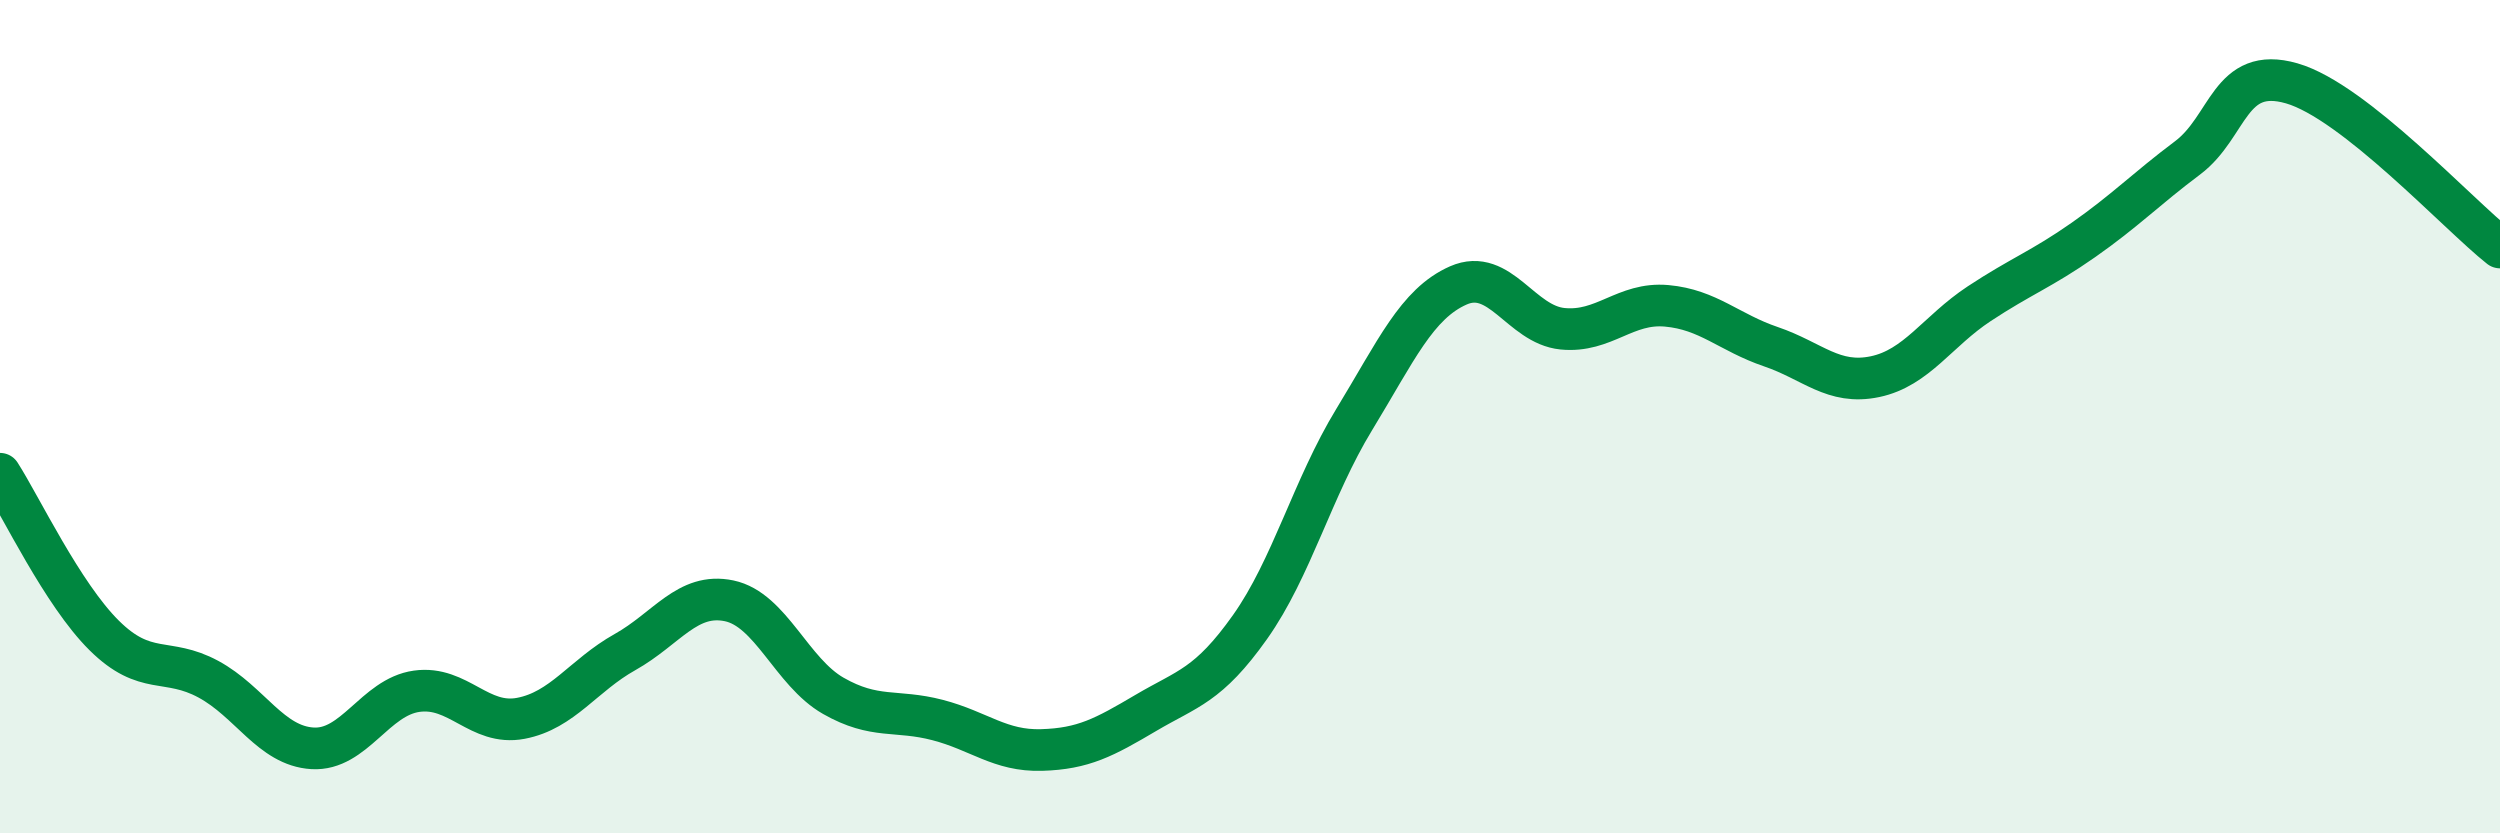
    <svg width="60" height="20" viewBox="0 0 60 20" xmlns="http://www.w3.org/2000/svg">
      <path
        d="M 0,11.37 C 0.5,12.15 1.5,14.26 2.5,15.25 C 3.5,16.24 4,15.76 5,16.3 C 6,16.84 6.5,17.9 7.5,17.96 C 8.5,18.02 9,16.73 10,16.59 C 11,16.45 11.5,17.43 12.5,17.24 C 13.5,17.05 14,16.21 15,15.65 C 16,15.09 16.5,14.21 17.5,14.42 C 18.5,14.63 19,16.13 20,16.7 C 21,17.27 21.5,17.02 22.5,17.28 C 23.5,17.54 24,18.03 25,18 C 26,17.97 26.5,17.7 27.5,17.11 C 28.5,16.52 29,16.46 30,15.05 C 31,13.64 31.5,11.71 32.5,10.07 C 33.5,8.43 34,7.29 35,6.85 C 36,6.41 36.5,7.79 37.5,7.89 C 38.5,7.99 39,7.25 40,7.34 C 41,7.43 41.5,7.98 42.5,8.32 C 43.5,8.66 44,9.25 45,9.04 C 46,8.83 46.5,7.95 47.5,7.29 C 48.5,6.63 49,6.46 50,5.76 C 51,5.06 51.5,4.54 52.5,3.79 C 53.5,3.04 53.5,1.57 55,2 C 56.5,2.43 59,5.15 60,5.94L60 20L0 20Z"
        fill="#008740"
        opacity="0.1"
        stroke-linecap="round"
        stroke-linejoin="round"
      />
      <path
        d="M 0,11.37 C 0.5,12.15 1.5,14.26 2.5,15.25 C 3.5,16.24 4,15.76 5,16.3 C 6,16.84 6.5,17.9 7.5,17.96 C 8.5,18.02 9,16.73 10,16.59 C 11,16.45 11.5,17.43 12.5,17.24 C 13.5,17.05 14,16.21 15,15.65 C 16,15.09 16.5,14.21 17.5,14.42 C 18.5,14.63 19,16.13 20,16.7 C 21,17.27 21.5,17.02 22.5,17.28 C 23.5,17.54 24,18.03 25,18 C 26,17.97 26.5,17.7 27.5,17.11 C 28.5,16.52 29,16.46 30,15.05 C 31,13.64 31.5,11.71 32.5,10.07 C 33.5,8.43 34,7.29 35,6.85 C 36,6.41 36.5,7.79 37.5,7.89 C 38.5,7.99 39,7.25 40,7.34 C 41,7.43 41.5,7.98 42.5,8.32 C 43.5,8.66 44,9.25 45,9.04 C 46,8.83 46.5,7.95 47.5,7.29 C 48.5,6.63 49,6.46 50,5.76 C 51,5.06 51.5,4.54 52.5,3.79 C 53.5,3.04 53.5,1.57 55,2 C 56.5,2.43 59,5.15 60,5.94"
        stroke="#008740"
        stroke-width="1"
        fill="none"
        stroke-linecap="round"
        stroke-linejoin="round"
      />
    </svg>
  